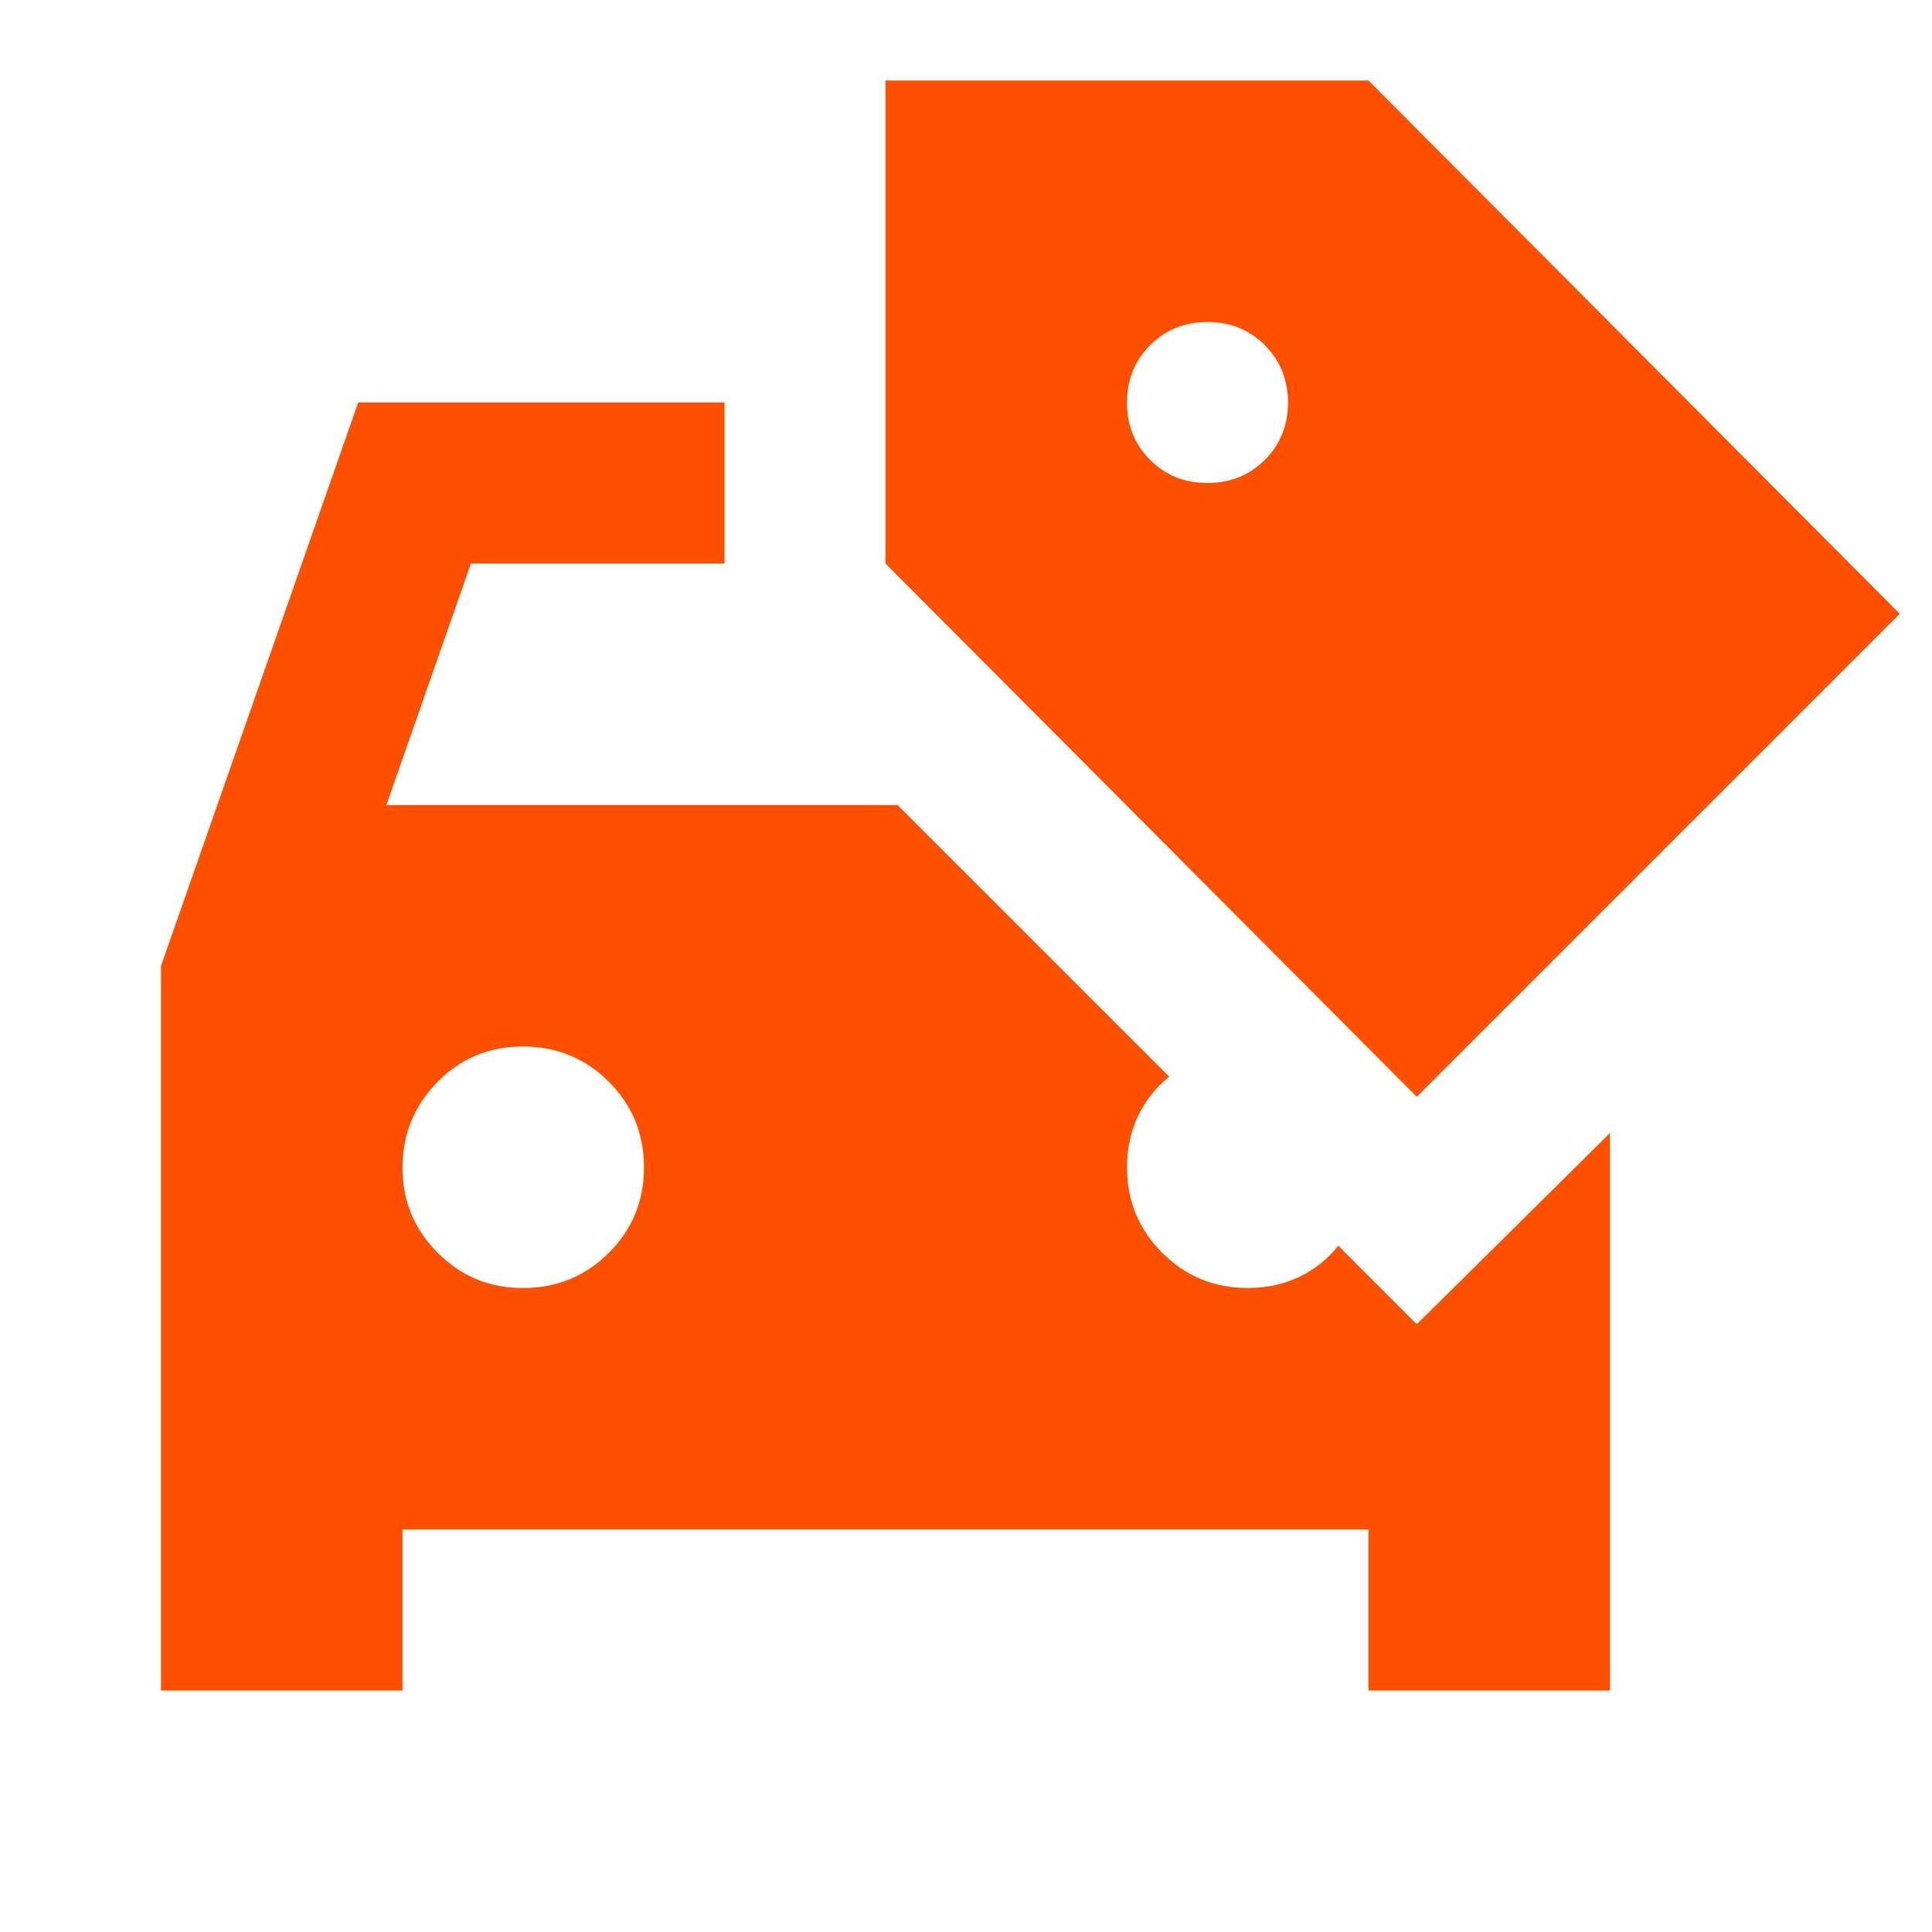 <svg width="48" height="48" viewBox="0 0 48 48" fill="none" xmlns="http://www.w3.org/2000/svg">
<path d="M4 42V24L8.9 10H18V14H11.7L9.6 20H22.3L29.05 26.75C28.717 27.017 28.459 27.342 28.276 27.726C28.093 28.11 28.001 28.535 28 29C28 29.833 28.292 30.542 28.876 31.126C29.46 31.71 30.168 32.001 31 32C31.467 32 31.892 31.909 32.276 31.726C32.66 31.543 32.985 31.285 33.25 30.95L35.2 32.9L40 28.15V42H34V38H10V42H4ZM13 32C13.833 32 14.542 31.709 15.126 31.126C15.71 30.543 16.001 29.835 16 29C15.999 28.165 15.707 27.457 15.126 26.876C14.545 26.295 13.836 26.003 13 26C12.164 25.997 11.456 26.289 10.876 26.876C10.296 27.463 10.004 28.171 10 29C9.996 29.829 10.288 30.538 10.876 31.126C11.464 31.714 12.172 32.005 13 32ZM35.2 27.25L22 14V2H34L47.2 15.25L35.2 27.25ZM30 12C30.567 12 31.042 11.808 31.426 11.424C31.81 11.04 32.001 10.565 32 10C31.999 9.435 31.807 8.96 31.424 8.576C31.041 8.192 30.567 8 30 8C29.433 8 28.959 8.192 28.576 8.576C28.193 8.96 28.001 9.435 28 10C27.999 10.565 28.191 11.041 28.576 11.426C28.961 11.811 29.436 12.003 30 12Z" fill="#FF5000"/>
</svg>
